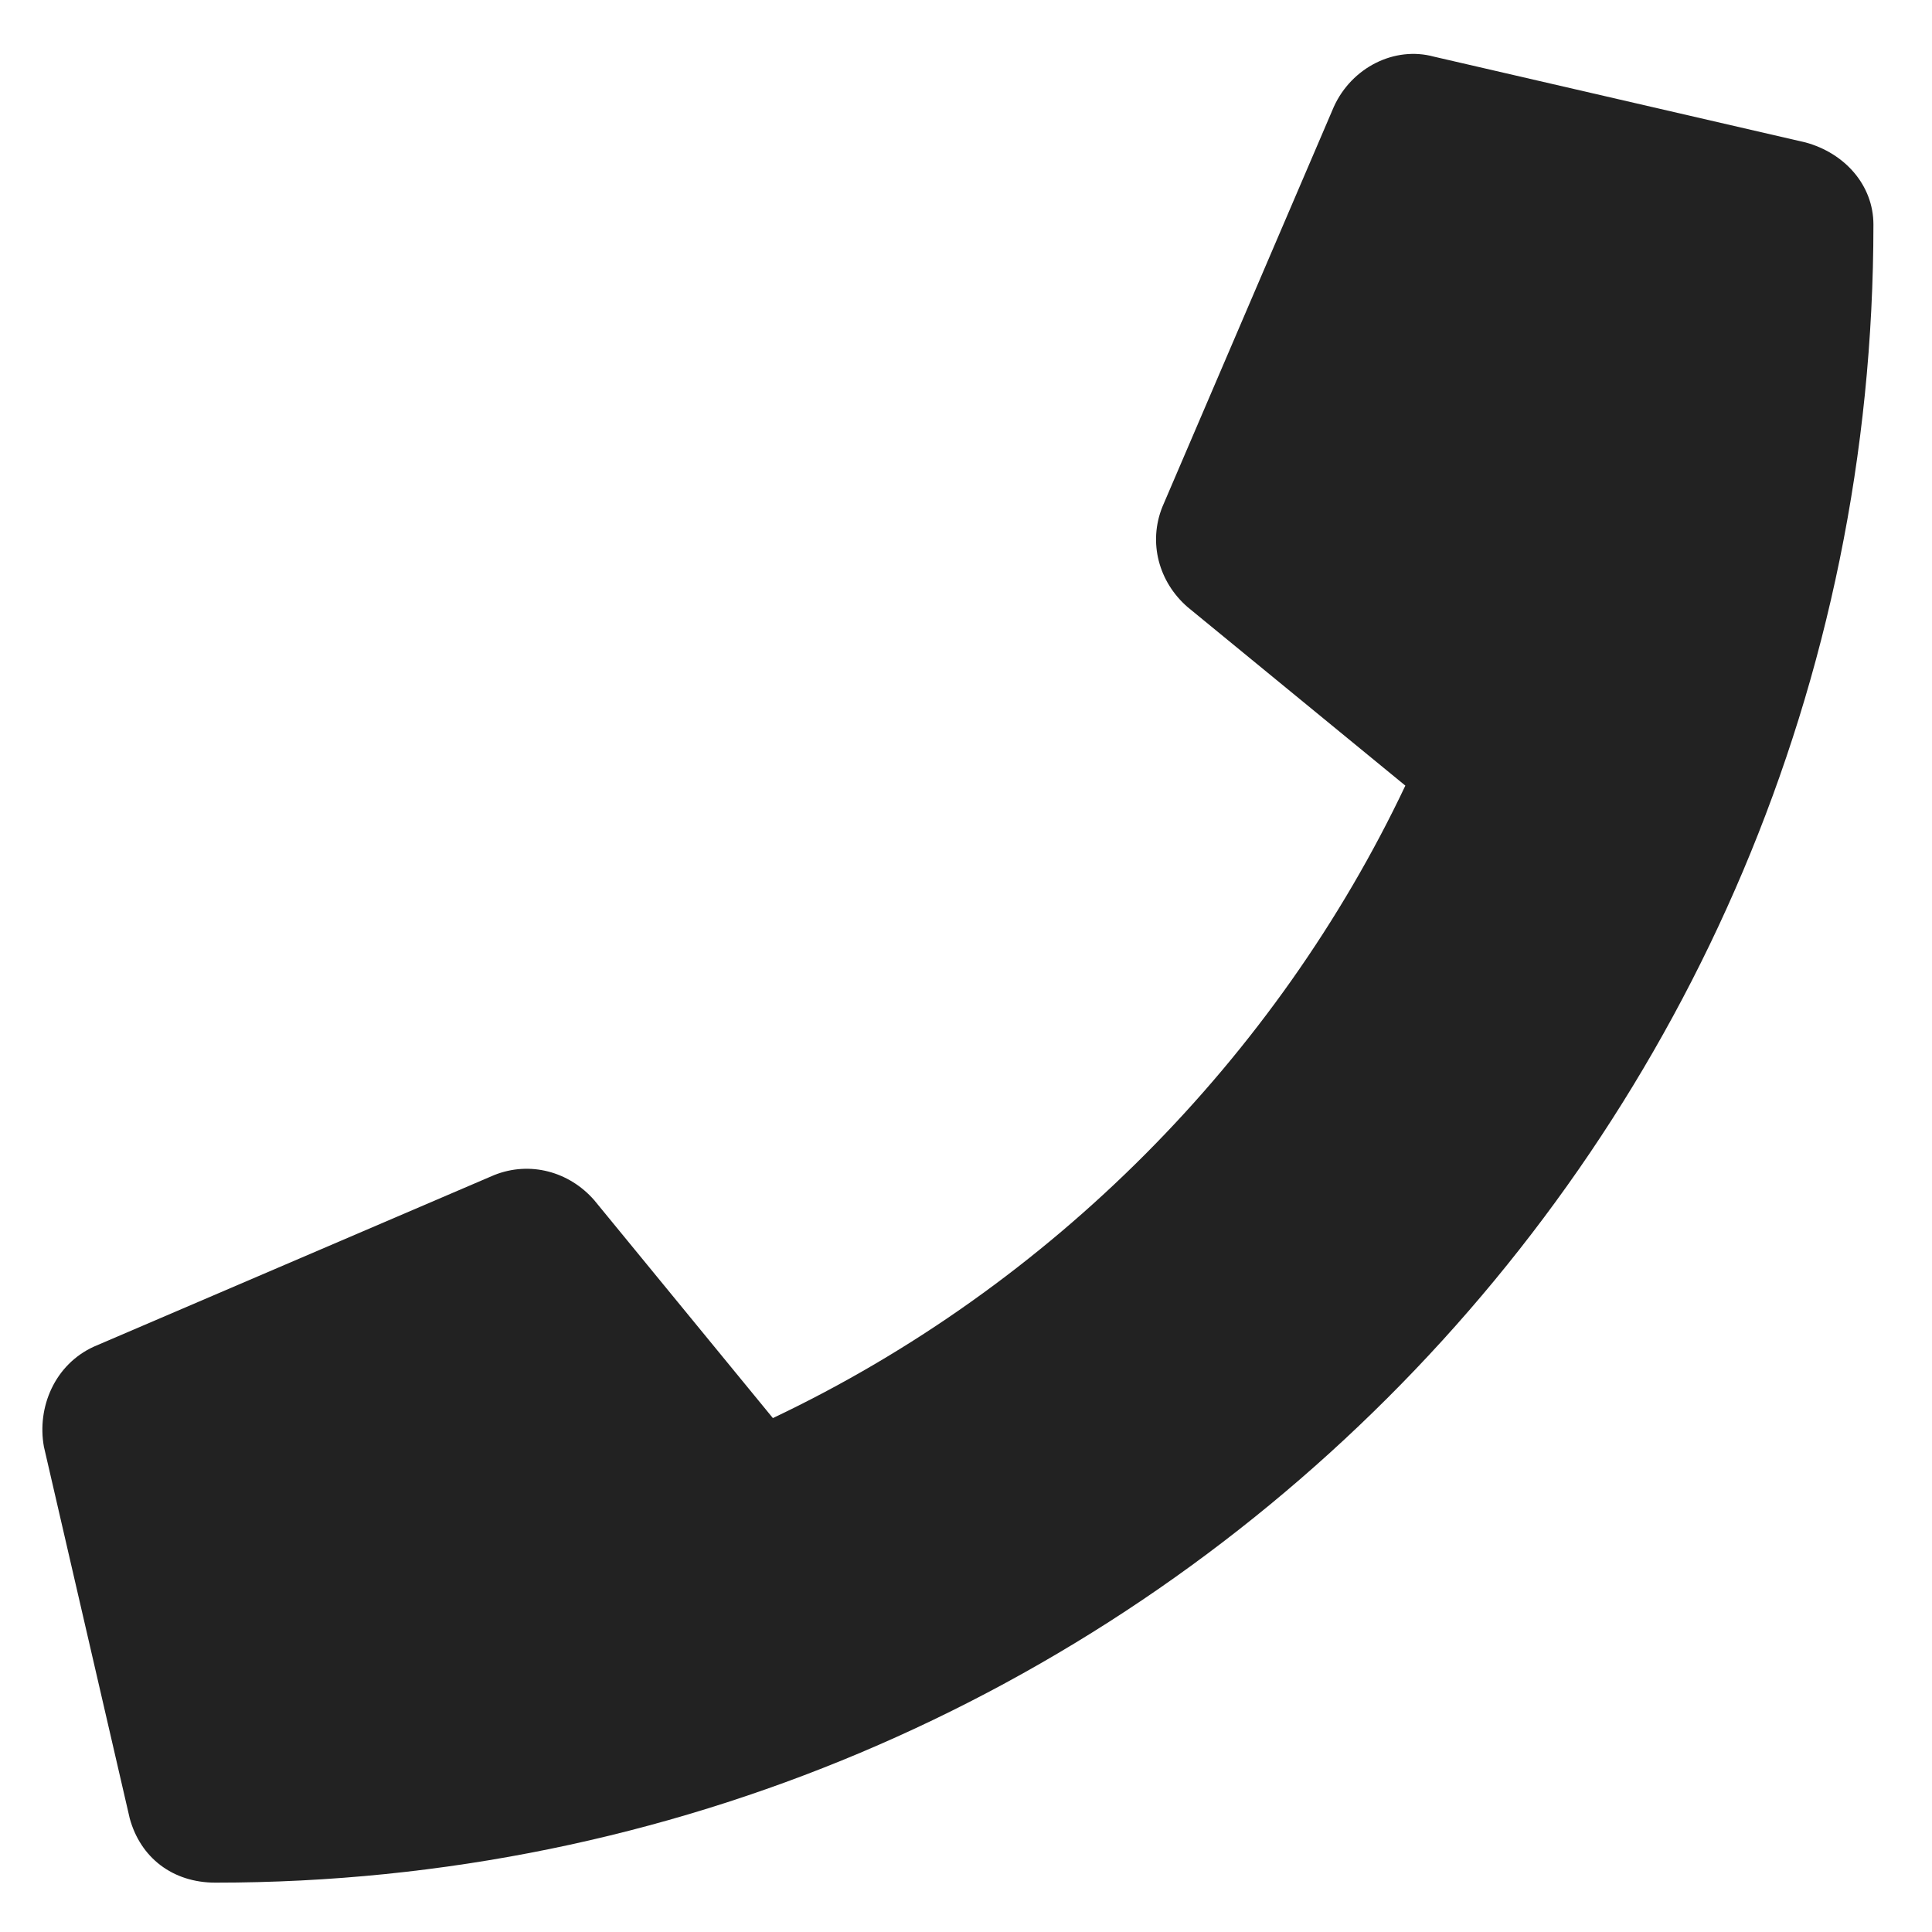 <svg width="22" height="22" viewBox="0 0 22 22" fill="none" xmlns="http://www.w3.org/2000/svg">
<path d="M20.56 1.622L16.328 0.645C15.881 0.523 15.393 0.767 15.189 1.215L13.236 5.772C13.073 6.179 13.195 6.626 13.521 6.911L16.003 8.946C14.538 12.038 11.975 14.642 8.801 16.148L6.766 13.666C6.481 13.34 6.034 13.218 5.627 13.381L1.07 15.334C0.622 15.538 0.419 16.026 0.5 16.474L1.477 20.705C1.599 21.153 1.965 21.438 2.453 21.438C12.87 21.438 21.333 13.015 21.333 2.557C21.333 2.11 21.008 1.744 20.56 1.622Z" fill="#222222"/>
</svg>
